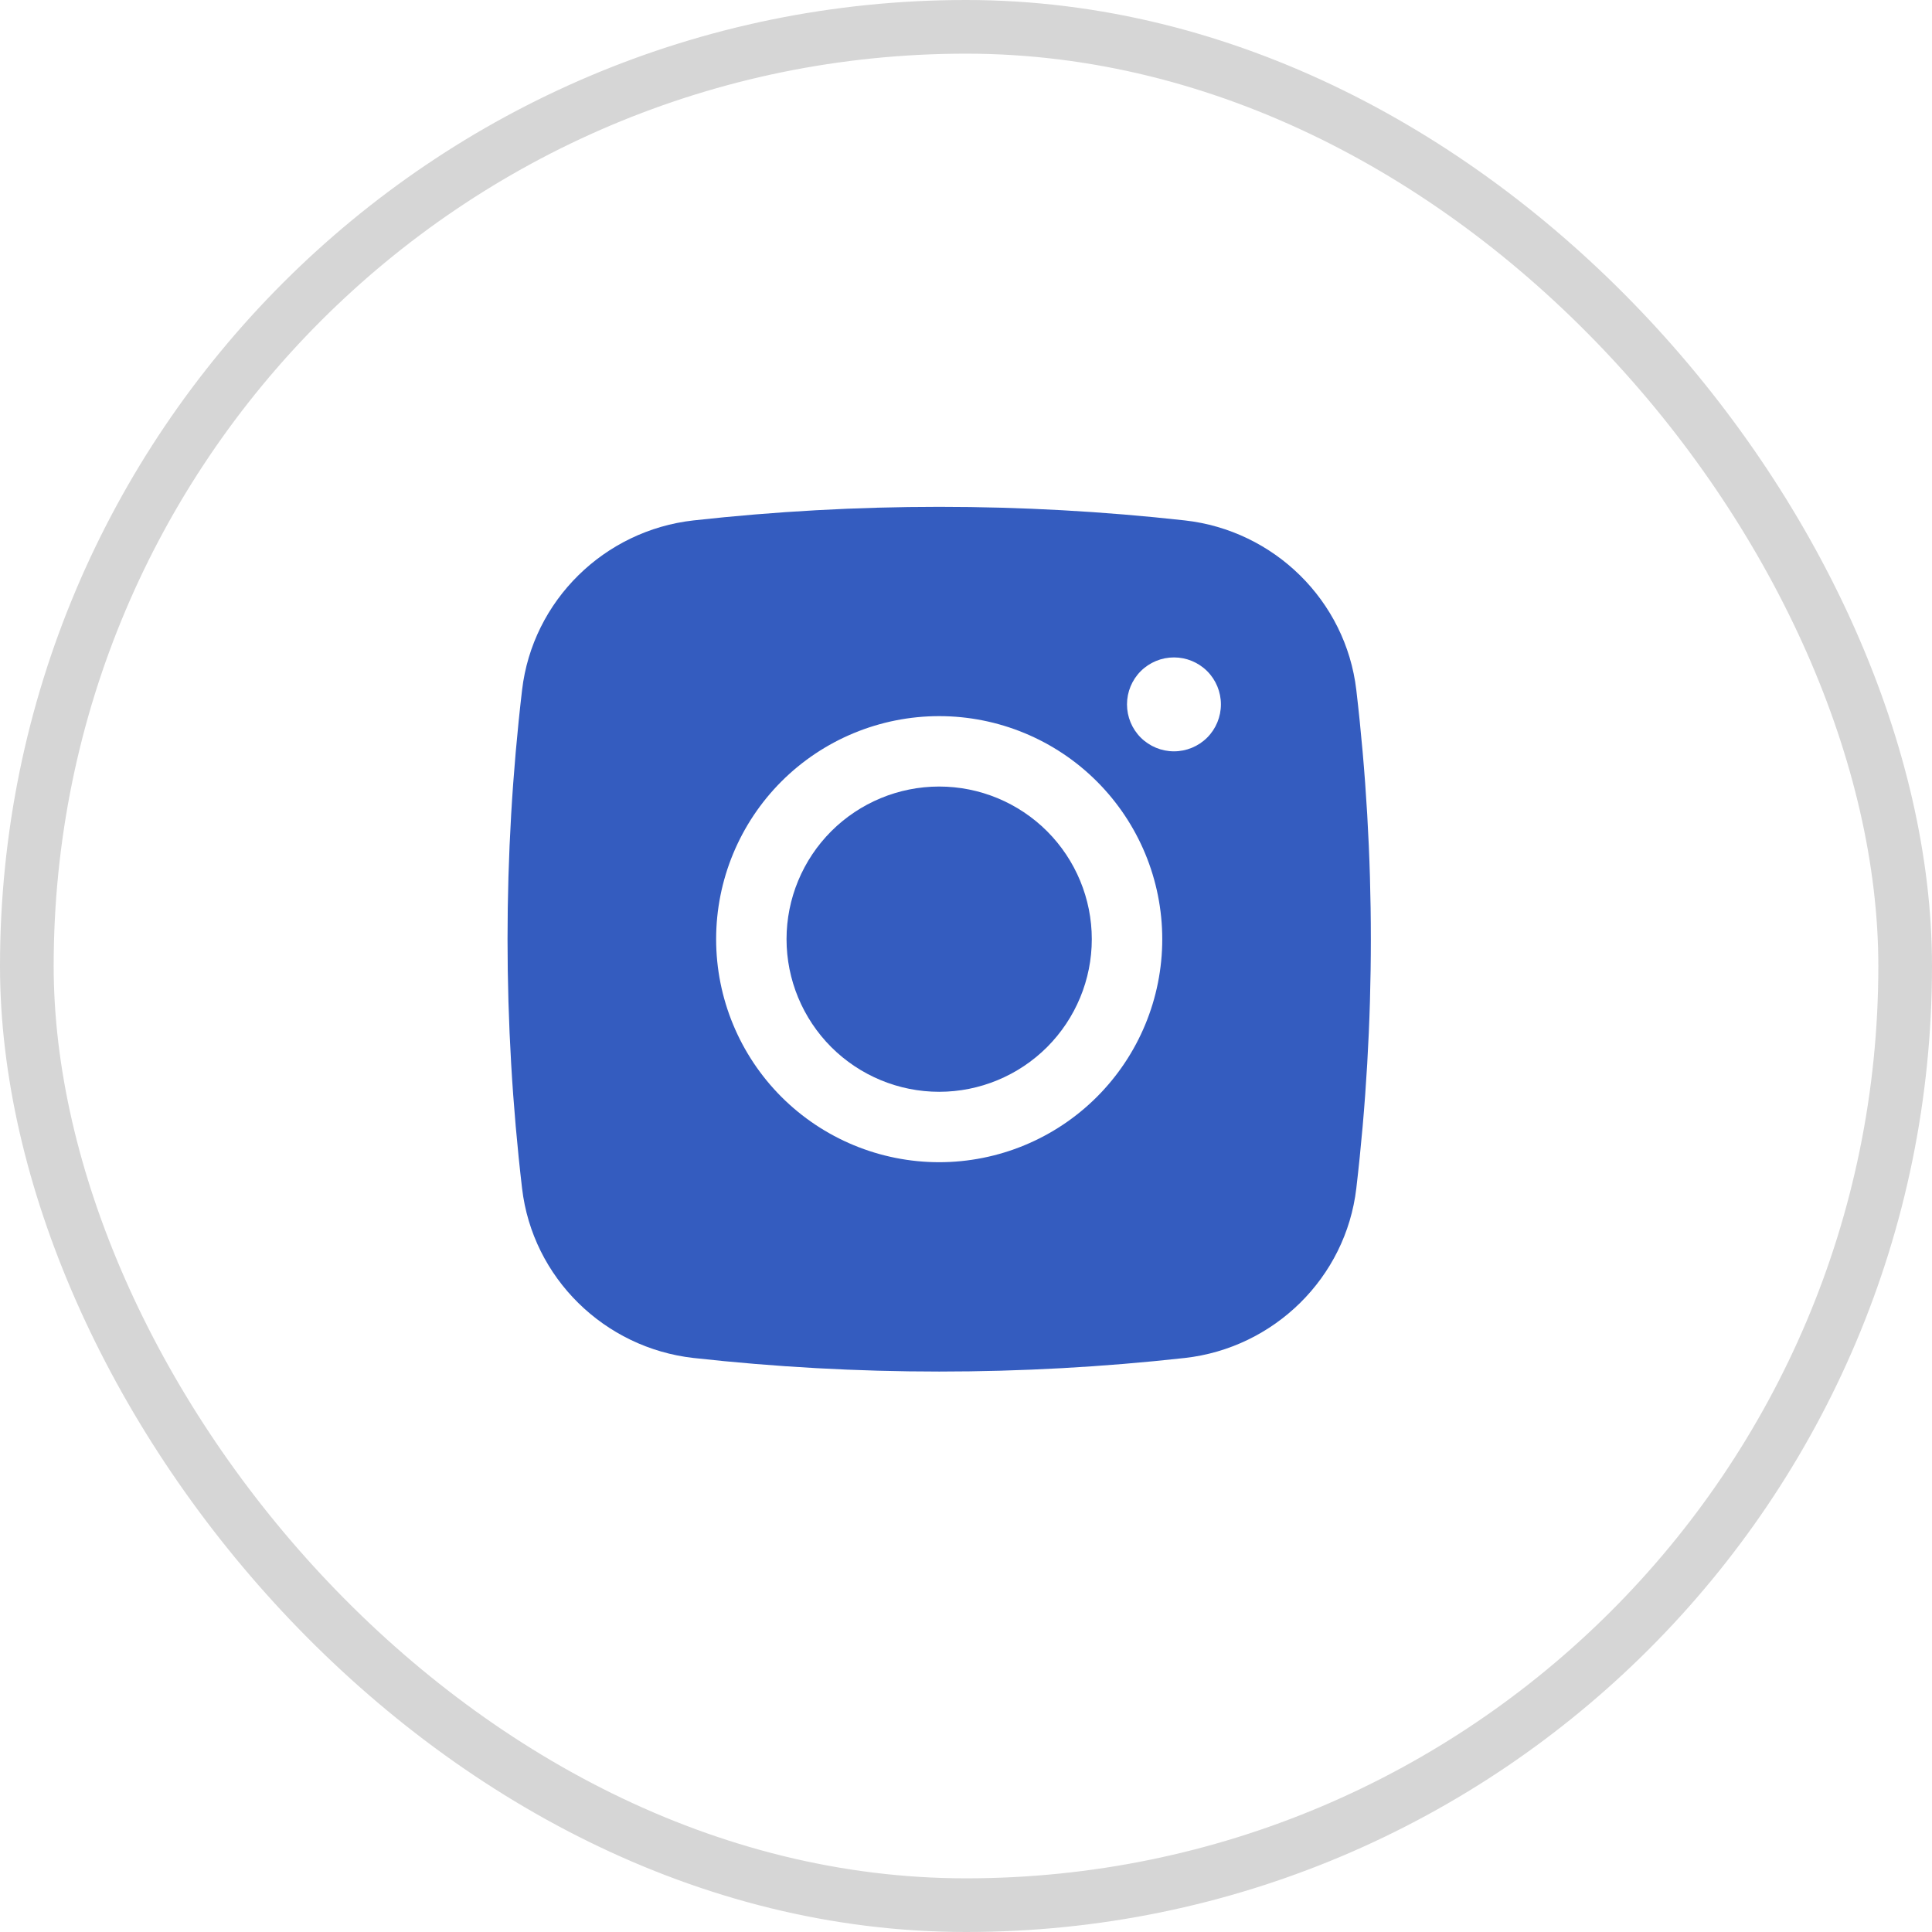 <?xml version="1.0" encoding="UTF-8"?> <svg xmlns="http://www.w3.org/2000/svg" width="36" height="36" viewBox="0 0 36 36" fill="none"><rect x="0.5" y="0.5" width="35" height="35" rx="17.5" stroke="#D6D6D6"></rect><path d="M17.5 14.656C16.746 14.656 16.023 14.956 15.489 15.489C14.956 16.023 14.656 16.746 14.656 17.5C14.656 18.254 14.956 18.977 15.489 19.511C16.023 20.044 16.746 20.344 17.5 20.344C18.254 20.344 18.977 20.044 19.511 19.511C20.044 18.977 20.344 18.254 20.344 17.5C20.344 16.746 20.044 16.023 19.511 15.489C18.977 14.956 18.254 14.656 17.5 14.656Z" fill="#345CBF"></path><path fill-rule="evenodd" clip-rule="evenodd" d="M12.924 9.697C15.966 9.36 19.035 9.36 22.076 9.697C23.738 9.882 25.078 11.19 25.273 12.858C25.634 15.942 25.634 19.058 25.273 22.142C25.078 23.81 23.738 25.118 22.077 25.304C19.035 25.641 15.966 25.641 12.924 25.304C11.262 25.118 9.923 23.81 9.728 22.143C9.367 19.058 9.367 15.942 9.728 12.858C9.923 11.19 11.262 9.882 12.924 9.697ZM21.875 12.25C21.643 12.25 21.421 12.342 21.256 12.506C21.092 12.67 21 12.893 21 13.125C21 13.357 21.092 13.58 21.256 13.744C21.421 13.908 21.643 14 21.875 14C22.107 14 22.33 13.908 22.494 13.744C22.658 13.58 22.75 13.357 22.75 13.125C22.75 12.893 22.658 12.67 22.494 12.506C22.33 12.342 22.107 12.25 21.875 12.25ZM13.344 17.5C13.344 16.398 13.782 15.341 14.561 14.561C15.341 13.782 16.398 13.344 17.5 13.344C18.602 13.344 19.66 13.782 20.439 14.561C21.219 15.341 21.657 16.398 21.657 17.5C21.657 18.602 21.219 19.659 20.439 20.439C19.66 21.218 18.602 21.656 17.5 21.656C16.398 21.656 15.341 21.218 14.561 20.439C13.782 19.659 13.344 18.602 13.344 17.5Z" fill="#345CBF"></path></svg> 